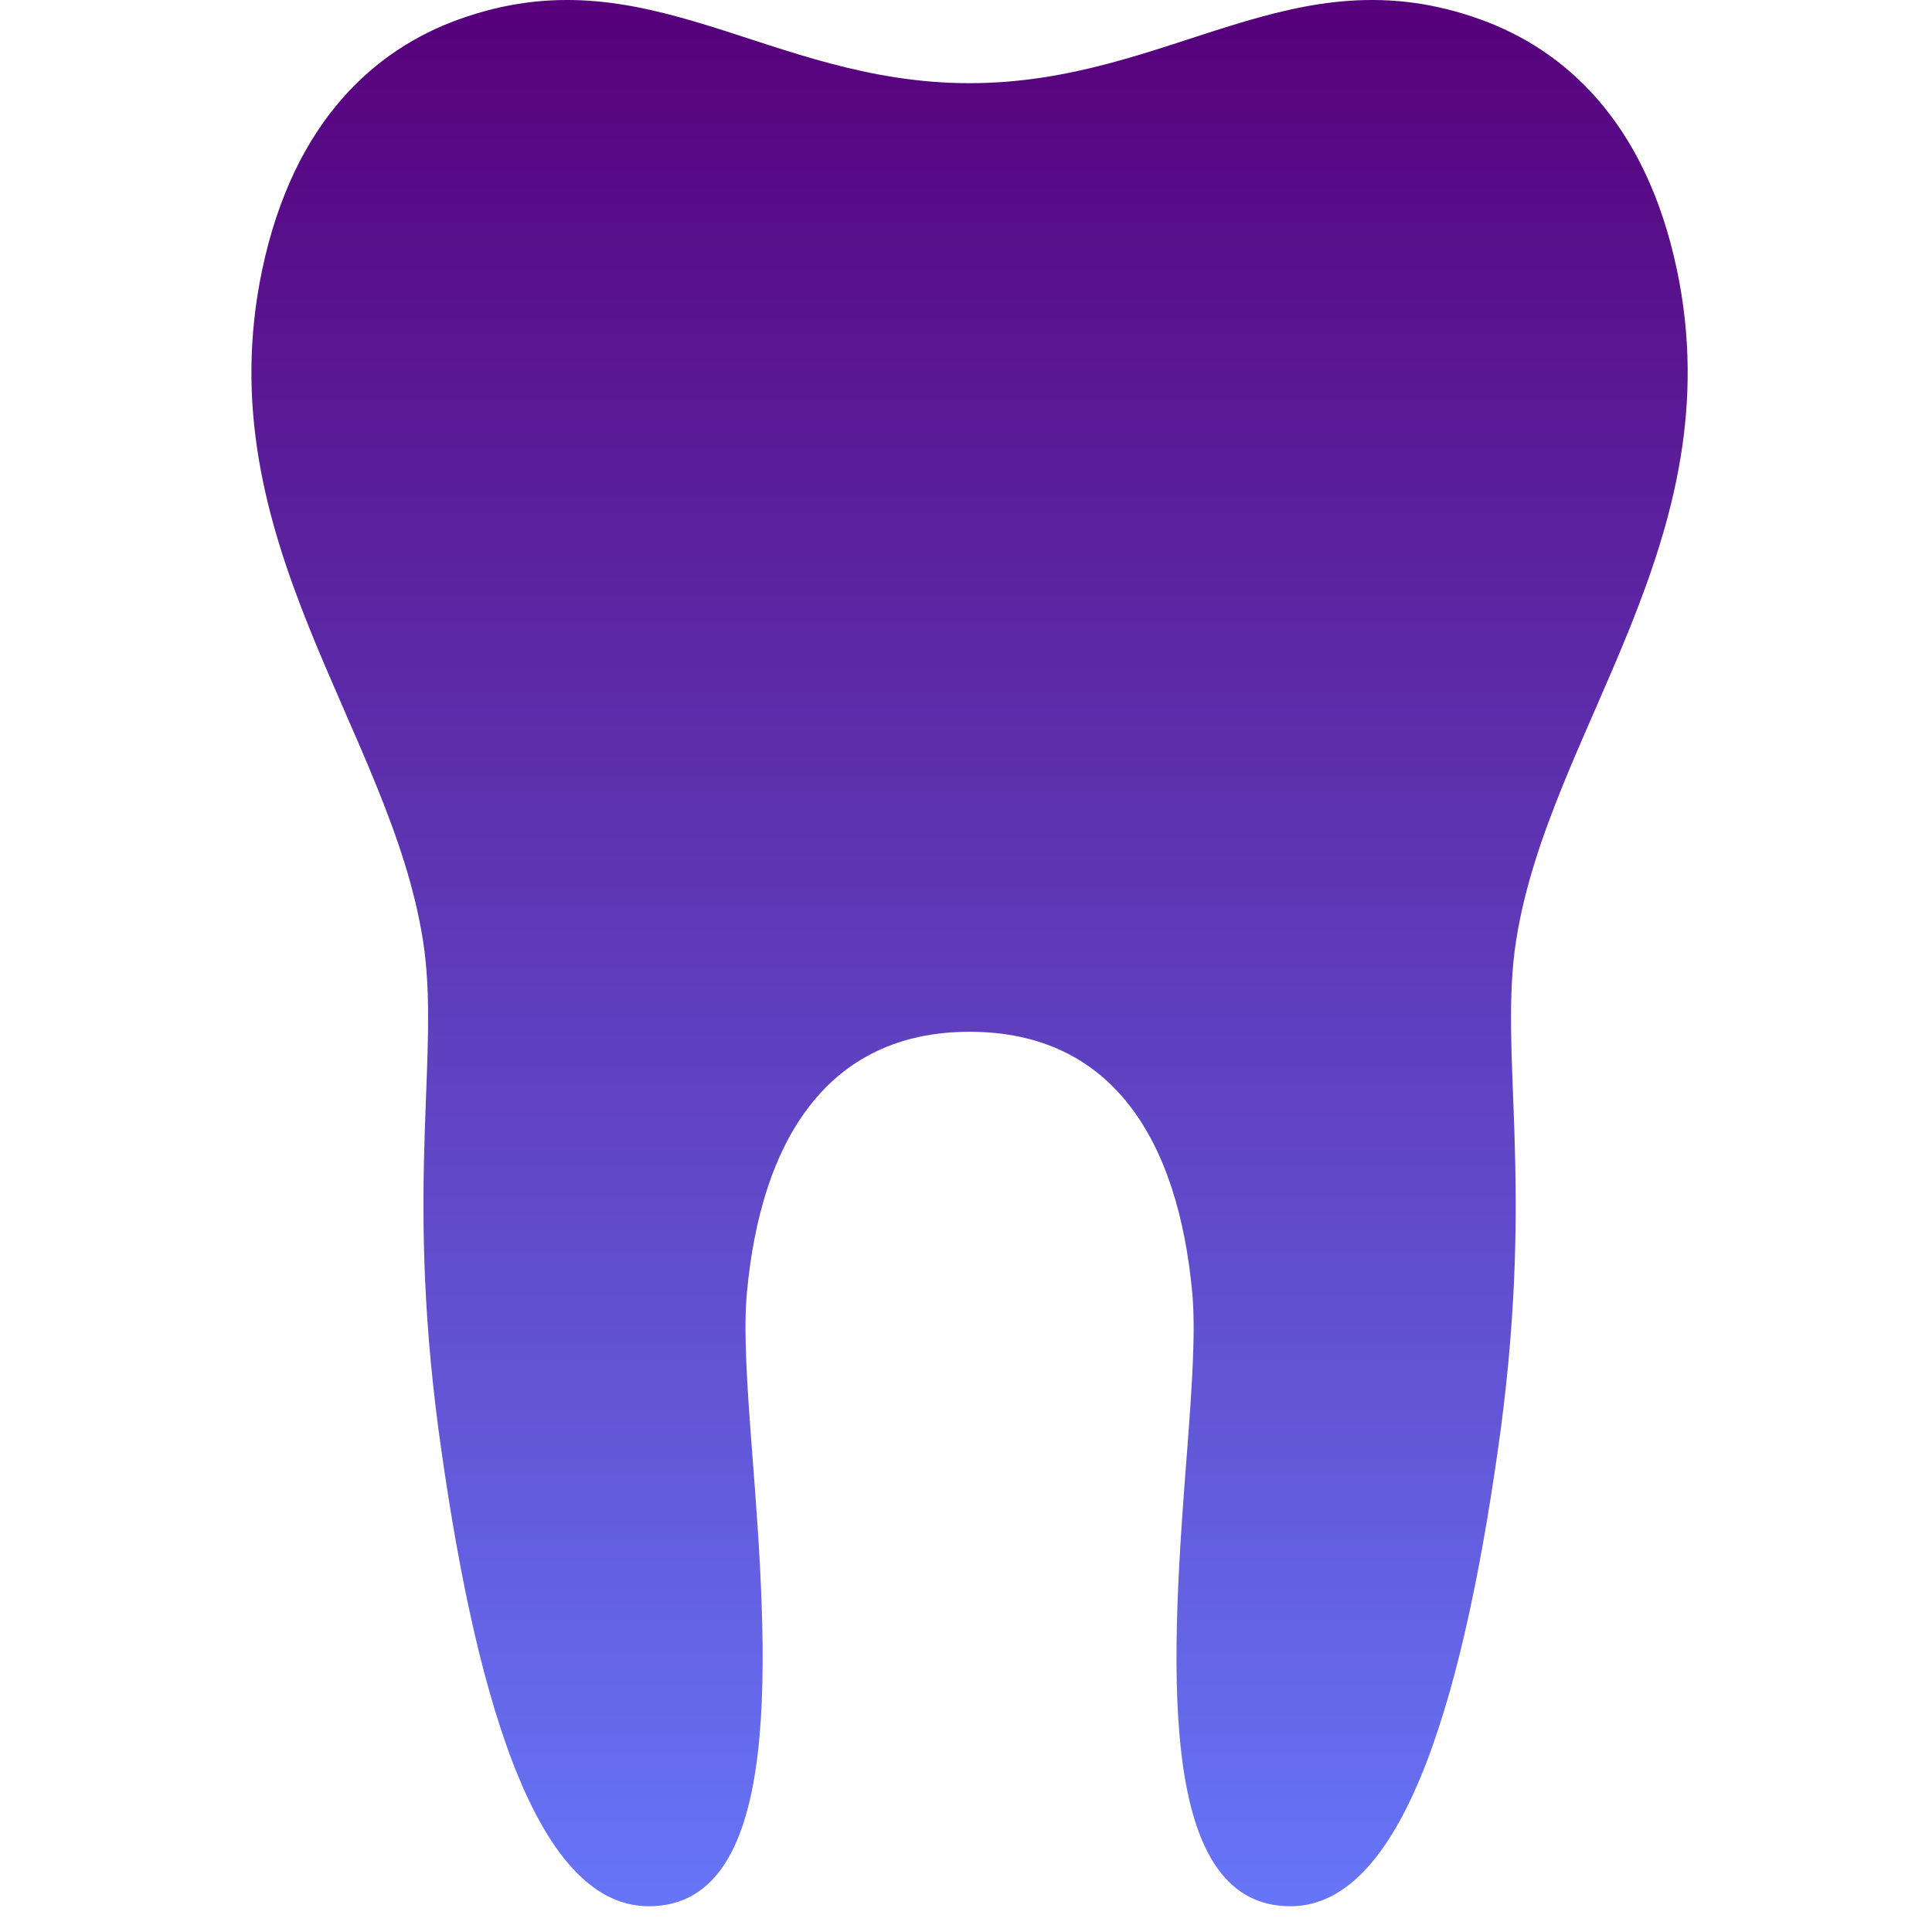 <svg width="40" height="40" viewBox="0 0 40 40" fill="none" xmlns="http://www.w3.org/2000/svg">
<path d="M20.075 21.362C23.028 21.362 24.397 23.604 24.686 26.786C24.754 27.548 24.683 28.658 24.585 29.944C24.253 34.217 23.872 39.467 26.717 39.467C29.122 39.467 30.358 34.85 31.072 29.589C31.76 24.381 31.031 21.789 31.389 19.476C32.073 15.094 35.898 11.165 34.717 5.578C34.062 2.479 32.356 1.02 30.665 0.408C26.77 -1.01 24.255 1.722 20.073 1.722C15.892 1.722 13.377 -1.01 9.481 0.408C7.792 1.02 6.085 2.479 5.43 5.578C4.249 11.165 8.073 15.094 8.758 19.476C9.117 21.789 8.388 24.381 9.077 29.589C9.79 34.851 11.026 39.467 13.432 39.467C16.275 39.467 15.895 34.217 15.563 29.944C15.465 28.659 15.393 27.548 15.462 26.786C15.749 23.604 17.138 21.362 20.073 21.362H20.075Z" fill="url(#paint0_linear_473_168)"/>
<defs>
<linearGradient id="paint0_linear_473_168" x1="20.073" y1="0" x2="20.073" y2="39.467" gradientUnits="userSpaceOnUse">
<stop stop-color="#57007B"/>
<stop offset="1" stop-color="#6675F7"/>
</linearGradient>
</defs>
</svg>

